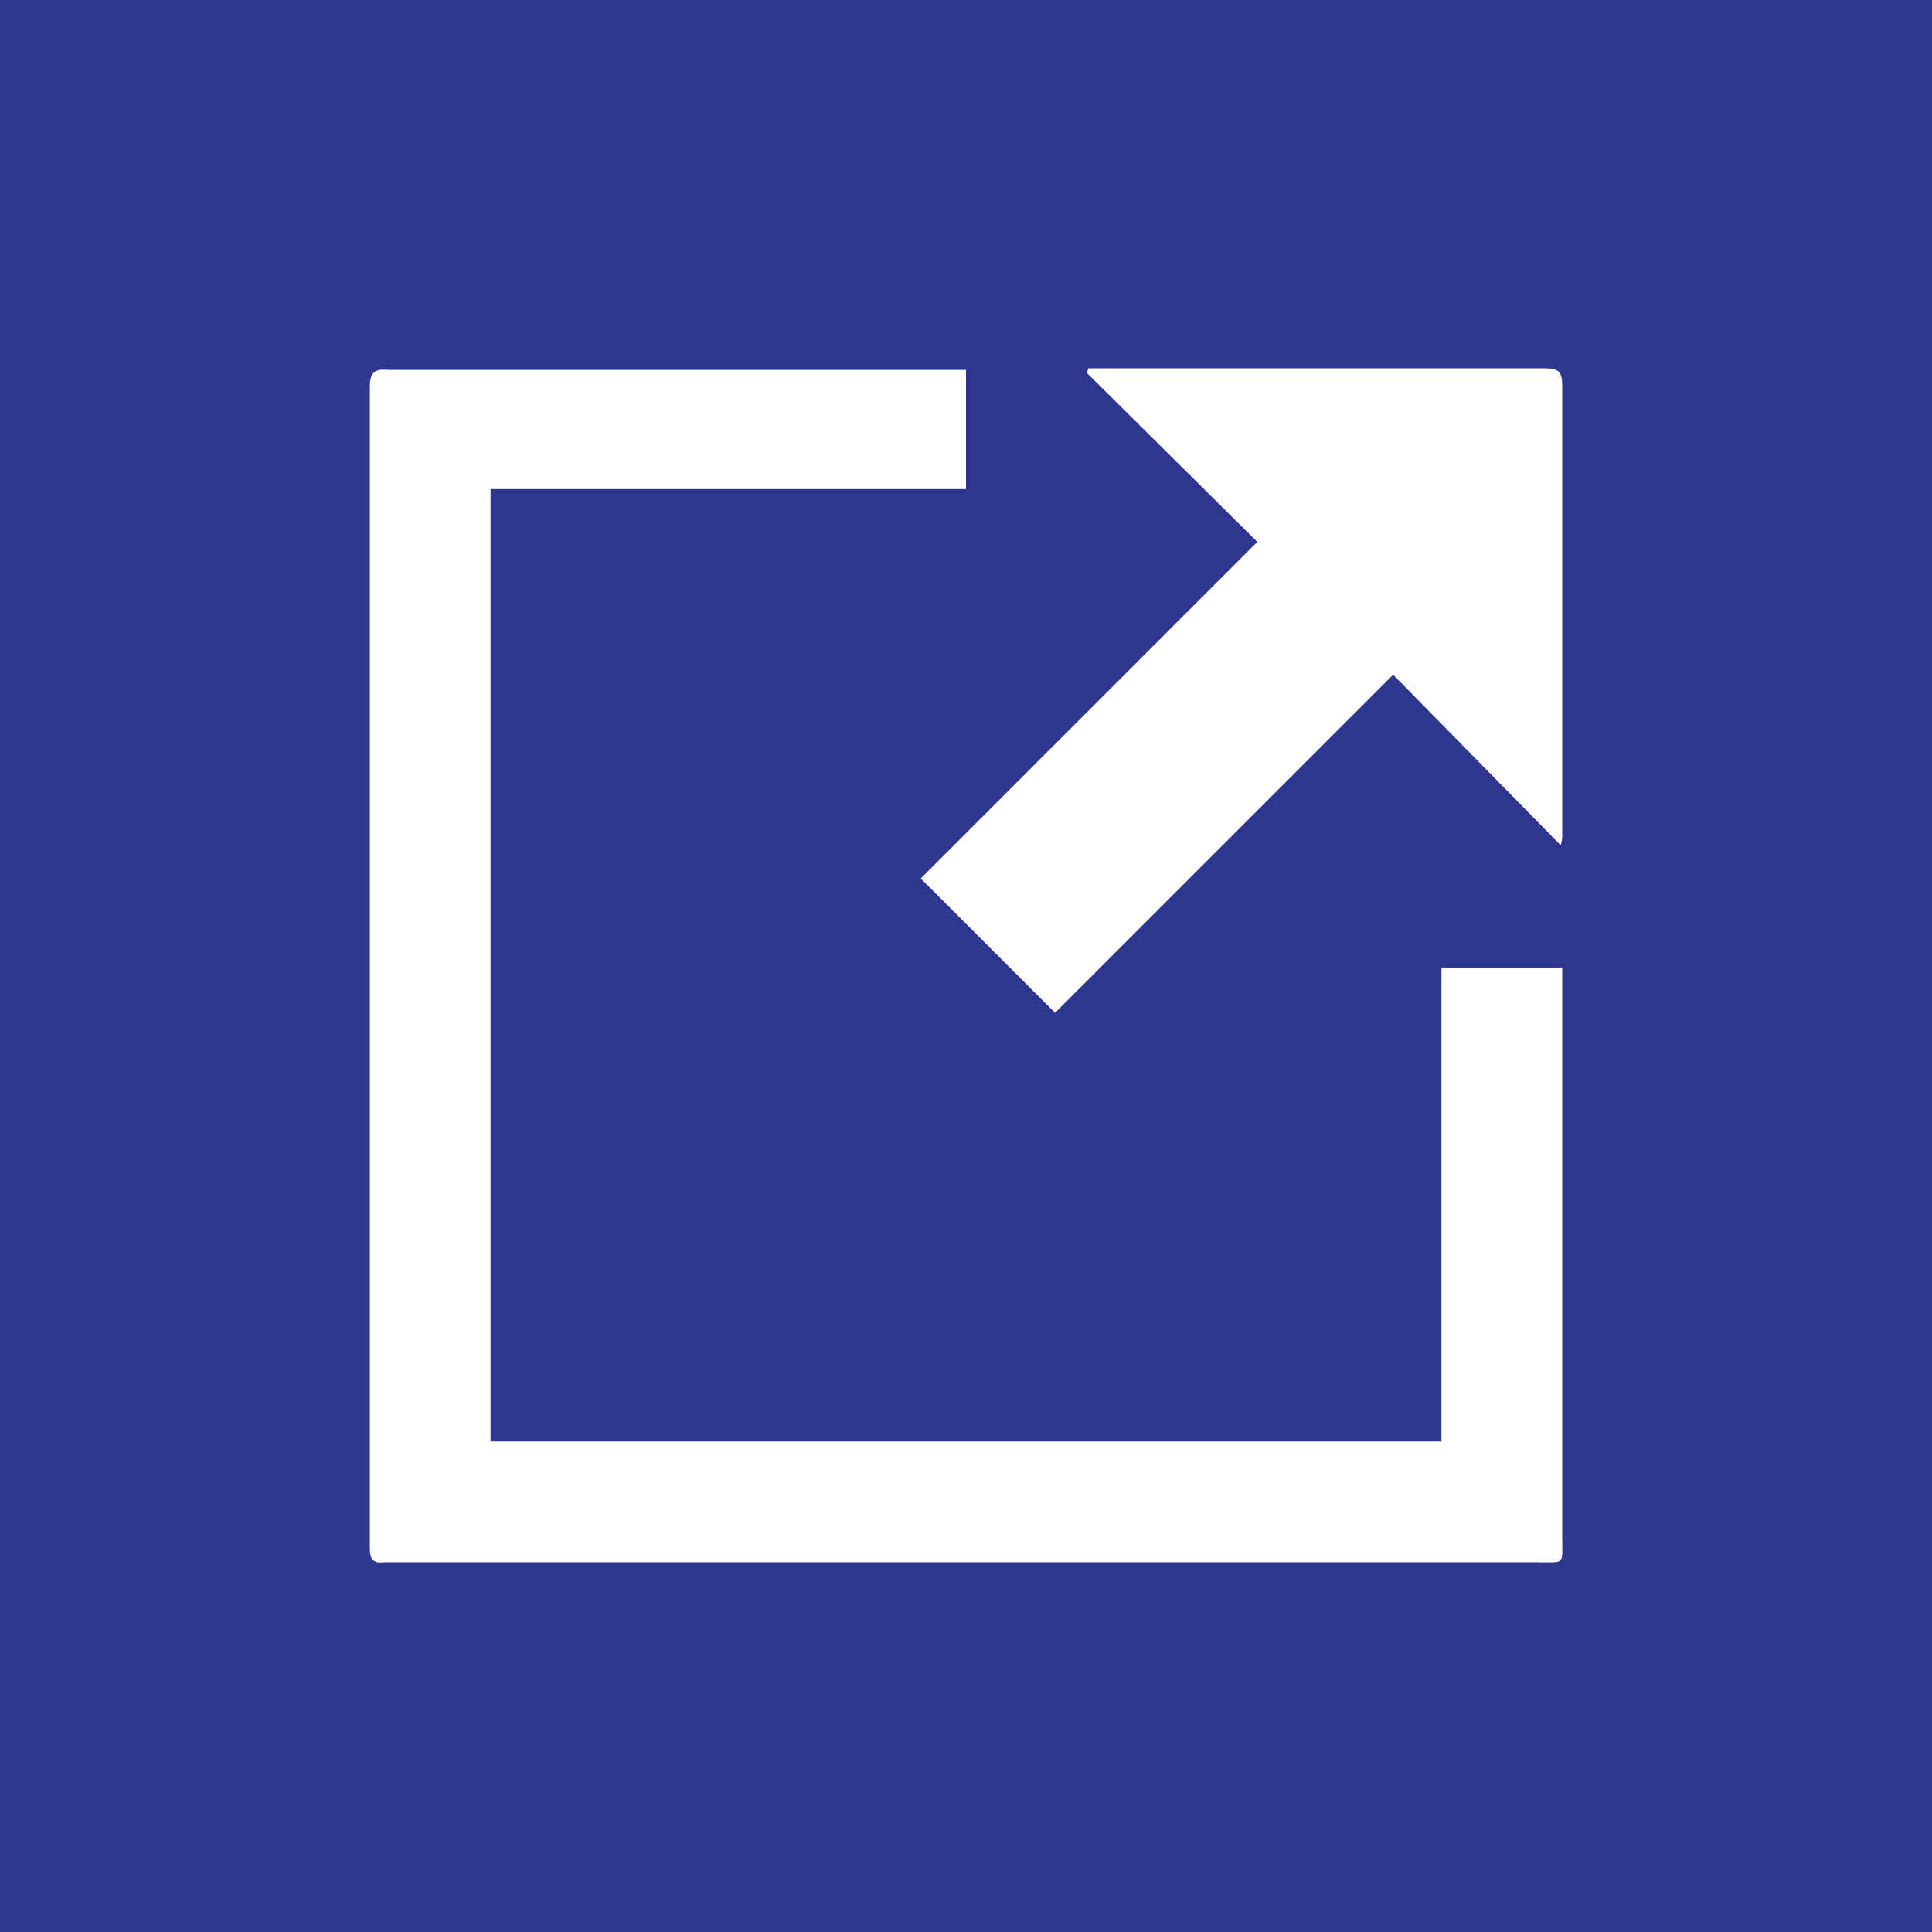 <svg xmlns='http://www.w3.org/2000/svg' viewBox='0 0 128 128'><path d='M0 0h128v128H0z' fill='#2e368f'/><g fill='#fff'><path d='M64 24.5v7.9H32.5v63.1h63V64.1h8v37.8c0 1.8.2 1.6-1.6 1.6H25.5c-.8.1-1-.2-1-1V25.7c0-.9.2-1.3 1.2-1.2H64z'/><path d='M69.9 67.1 61 58.2l22.3-22.3L72 24.7c0-.1.1-.2.1-.3h30.3c.8 0 1.1.2 1.1 1.1v29.8c0 .2 0 .4-.1.7L92.3 44.7 69.9 67.1z'/></g></svg>